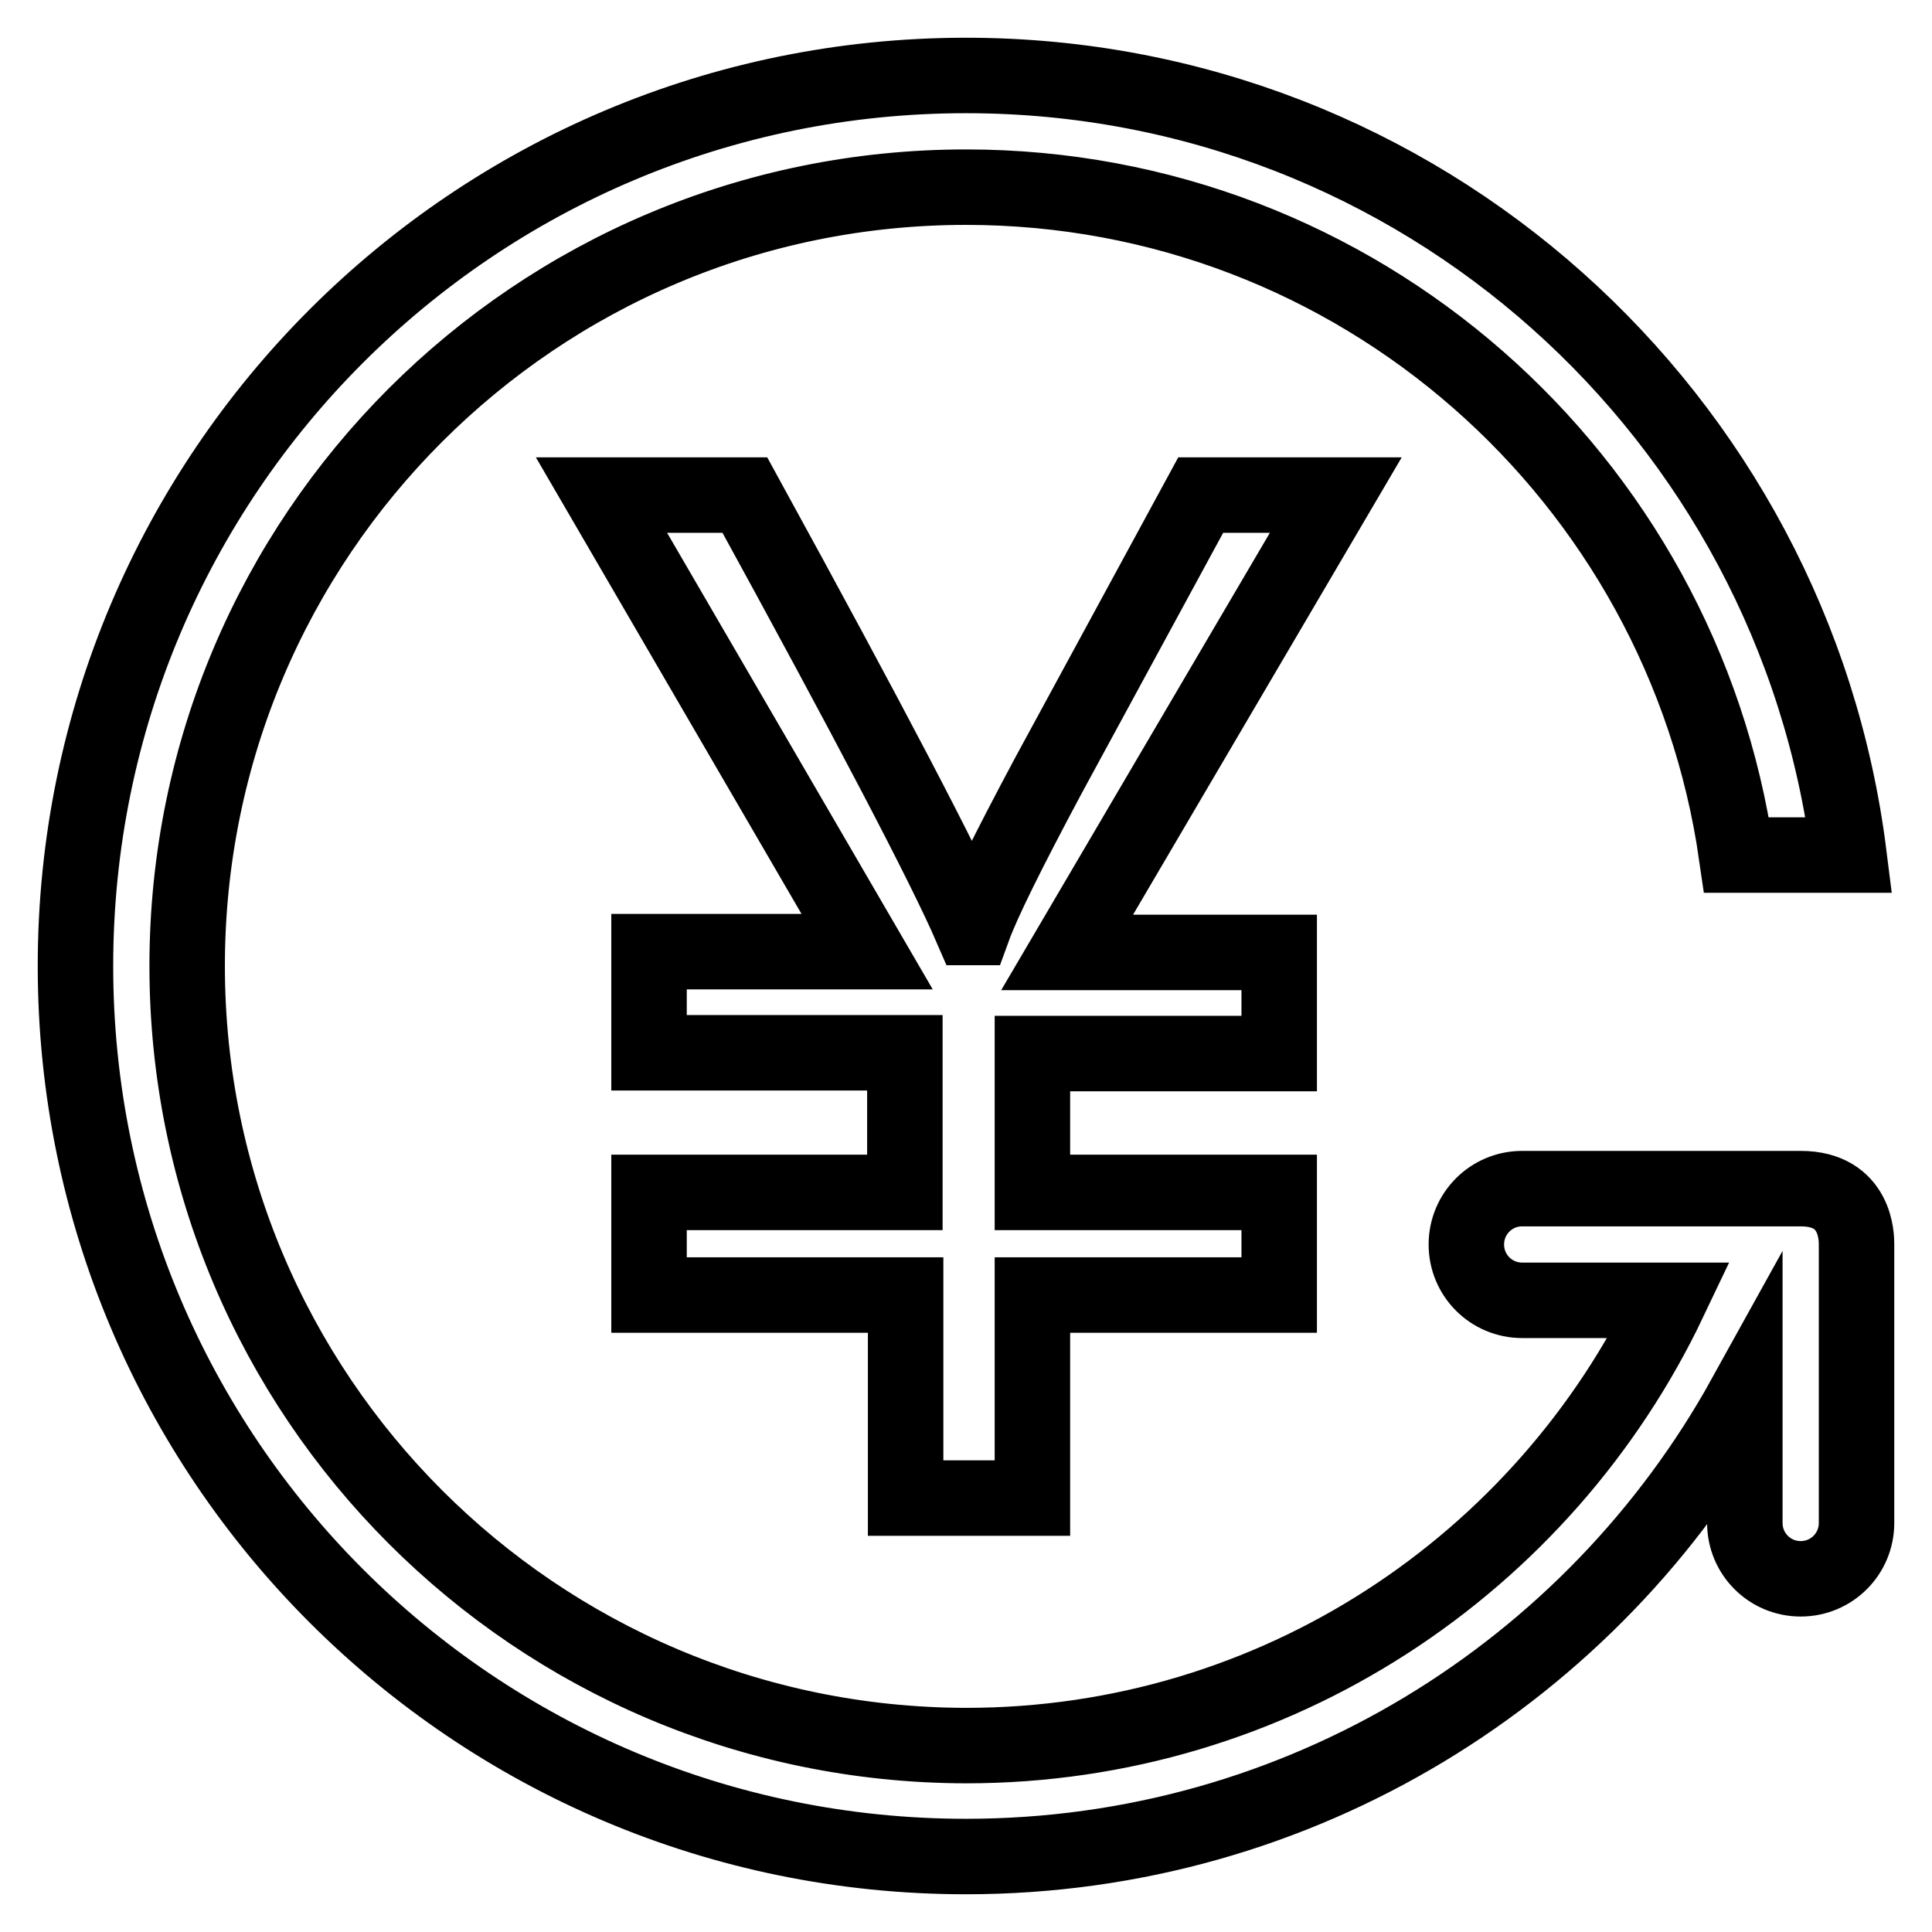 <?xml version="1.0" encoding="utf-8"?>
<!-- Svg Vector Icons : http://www.onlinewebfonts.com/icon -->
<!DOCTYPE svg PUBLIC "-//W3C//DTD SVG 1.1//EN" "http://www.w3.org/Graphics/SVG/1.1/DTD/svg11.dtd">
<svg version="1.1" xmlns="http://www.w3.org/2000/svg" xmlns:xlink="http://www.w3.org/1999/xlink" x="0px" y="0px" viewBox="0 0 256 256" enable-background="new 0 0 256 256" xml:space="preserve">
<g> <path stroke-width="10" fill-opacity="0" stroke="#000000"  d="M177,65.6l-35.6,60.6h28.1v13.4h-32.7V158h32.7v13.6h-32.7v26.9h-16.8v-26.9H86V158h33.9v-18.5H86v-13.4 h28.9L79.7,65.6h19c16.5,30.1,26.5,49.2,30,57.3h0.3c1.2-3.3,4.5-10,9.9-20.1l20.2-37.2H177L177,65.6z M201.7,157.5 c-4.1,0-7.4,3.3-7.4,7.4c0,4.1,3.3,7.4,7.4,7.4h19.5c-16.6,34.9-52.1,59-93.2,59C71,231.2,24.8,185,24.8,128 C24.8,71,71,24.8,128,24.8c52,0,94.9,38.5,102.1,88.5H245C237.7,55.1,188.2,10,128,10C62.8,10,10,62.8,10,128 c0,65.2,52.8,118,118,118c44.4,0,83.1-24.6,103.2-60.9v16.7c0,4.1,3.3,7.4,7.4,7.4c4.1,0,7.4-3.3,7.4-7.4v-36.9 c0-0.9,0-7.4-7.4-7.4H201.7L201.7,157.5z"/></g>
</svg>